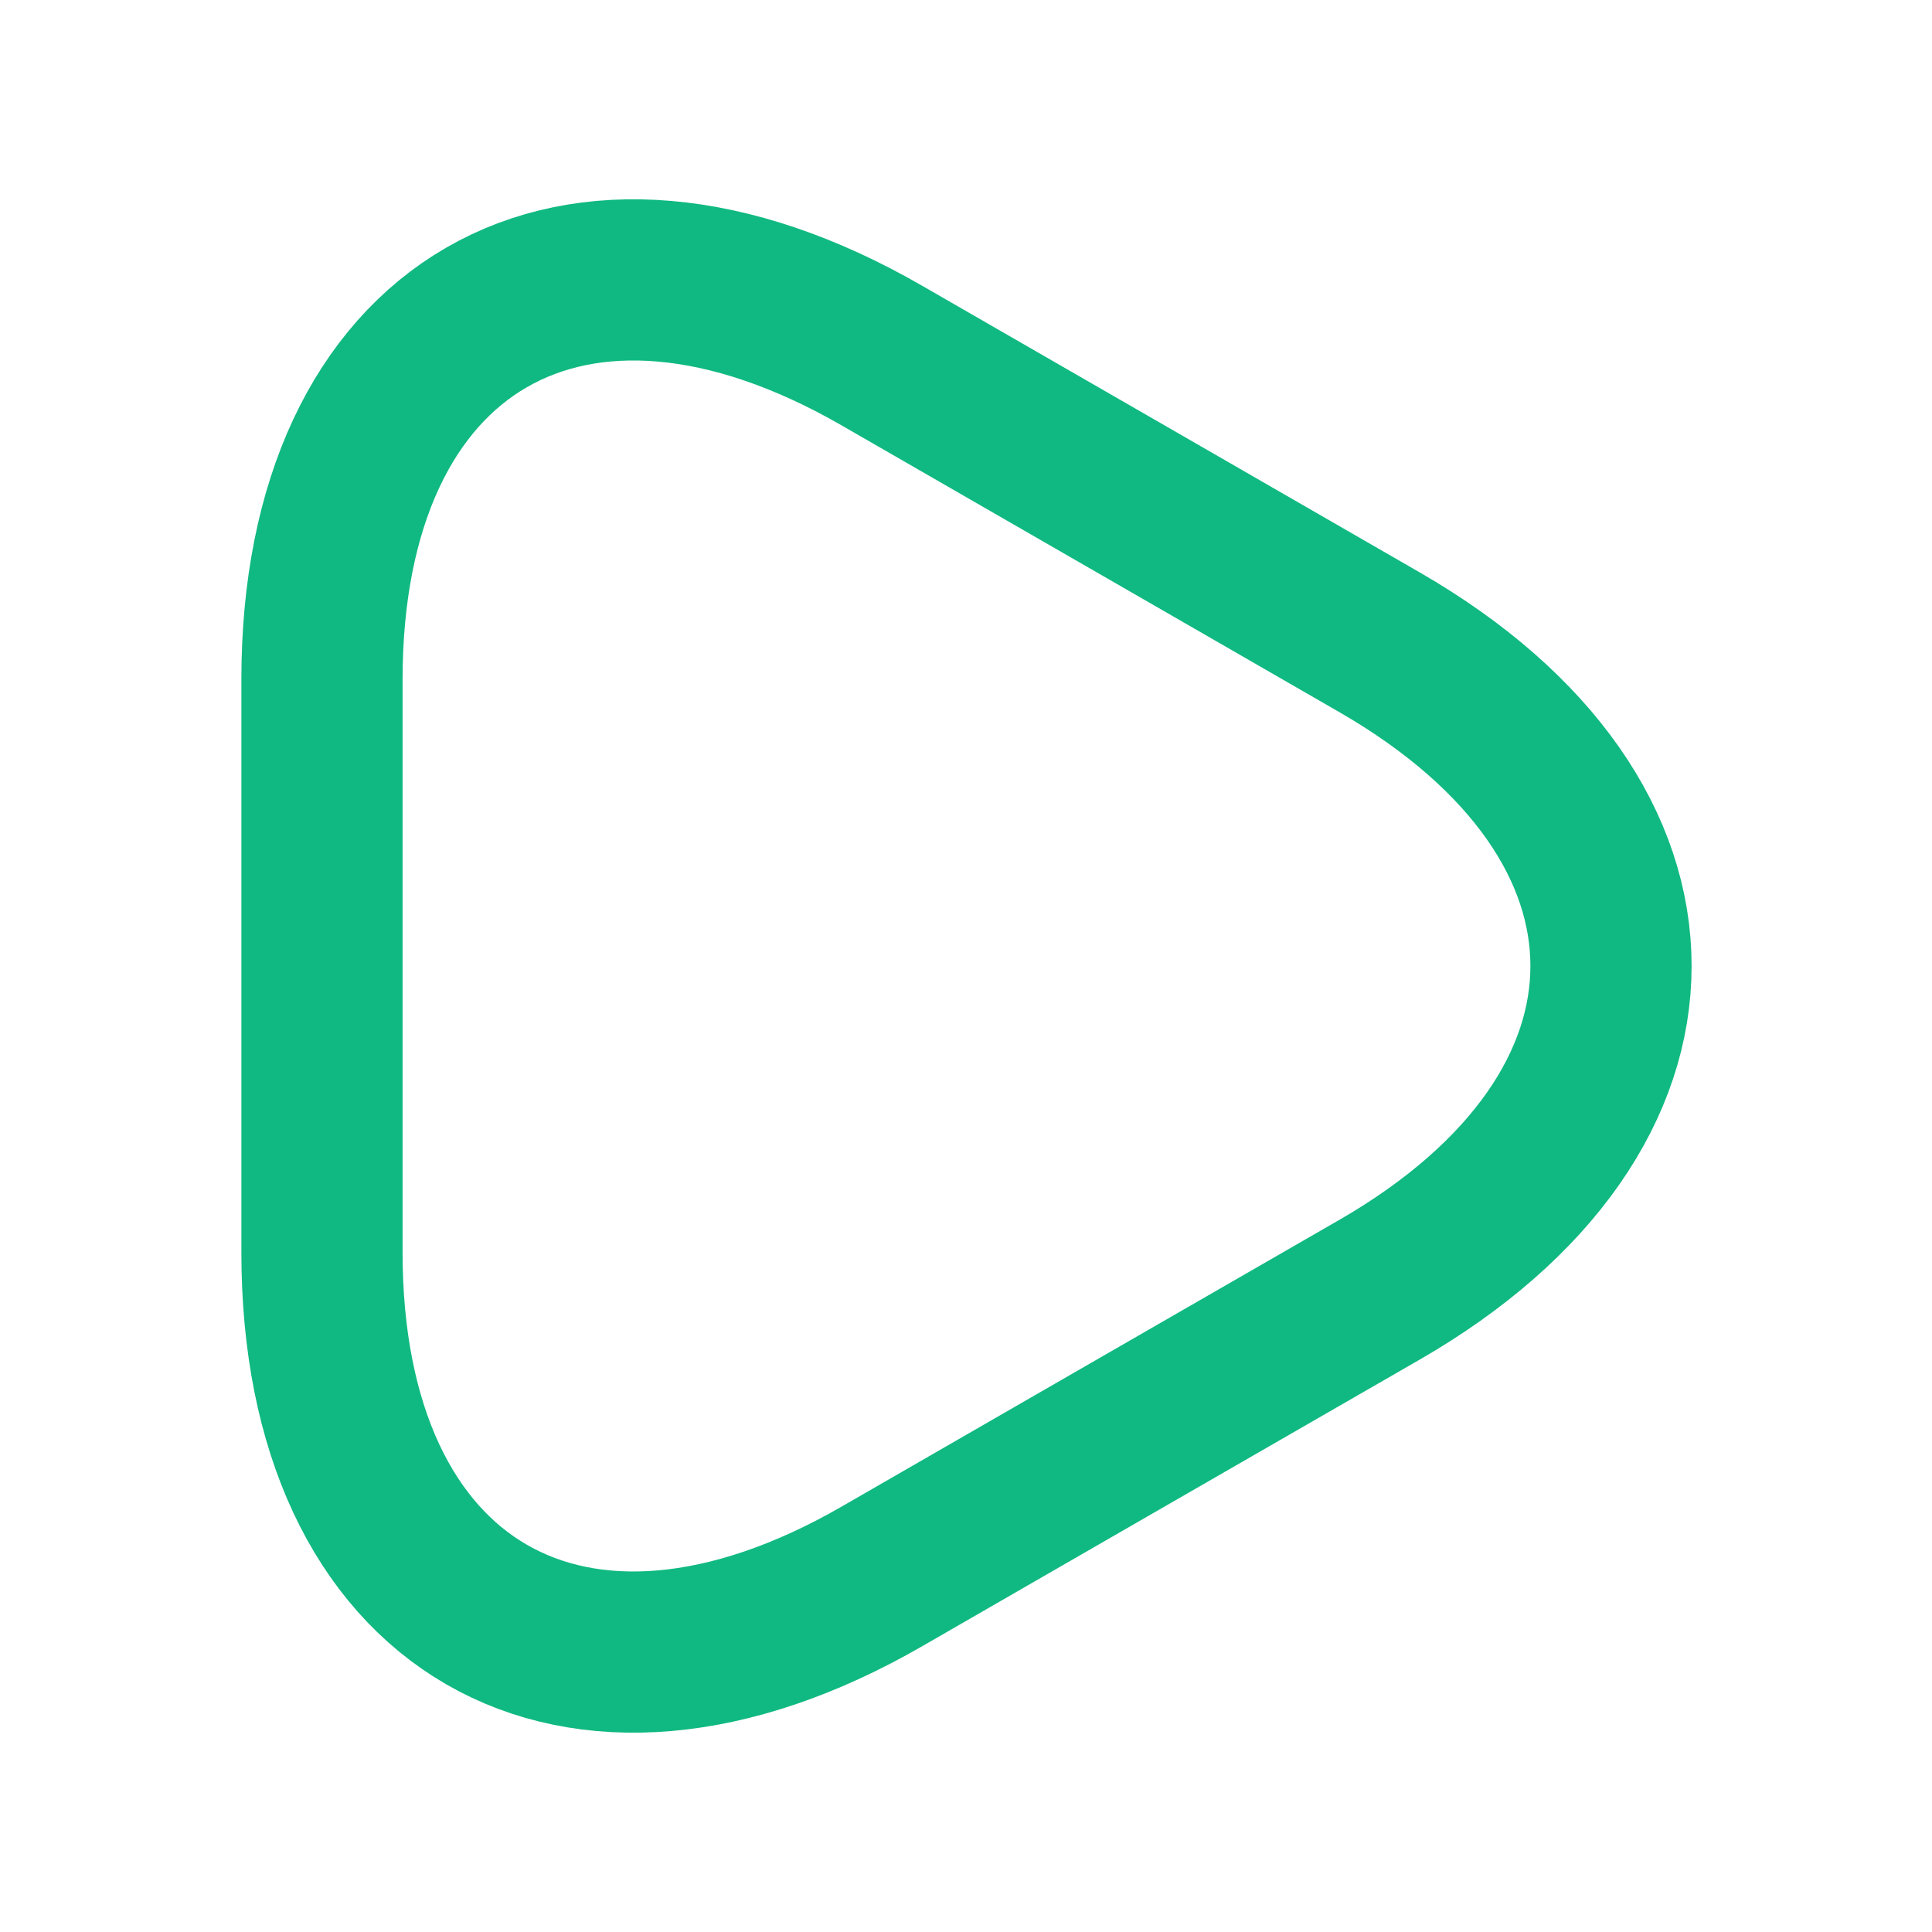 <svg width="32" height="32" viewBox="0 0 32 32" fill="none" xmlns="http://www.w3.org/2000/svg">
<path d="M5.333 16V11.253C5.333 5.36 9.507 2.946 14.613 5.893L18.733 8.266L22.853 10.64C27.96 13.586 27.96 18.413 22.853 21.36L18.733 23.733L14.613 26.107C9.507 29.053 5.333 26.64 5.333 20.746V16Z" stroke="#10B981" stroke-width="2.67" stroke-miterlimit="10" stroke-linecap="round" stroke-linejoin="round"/>
</svg>
